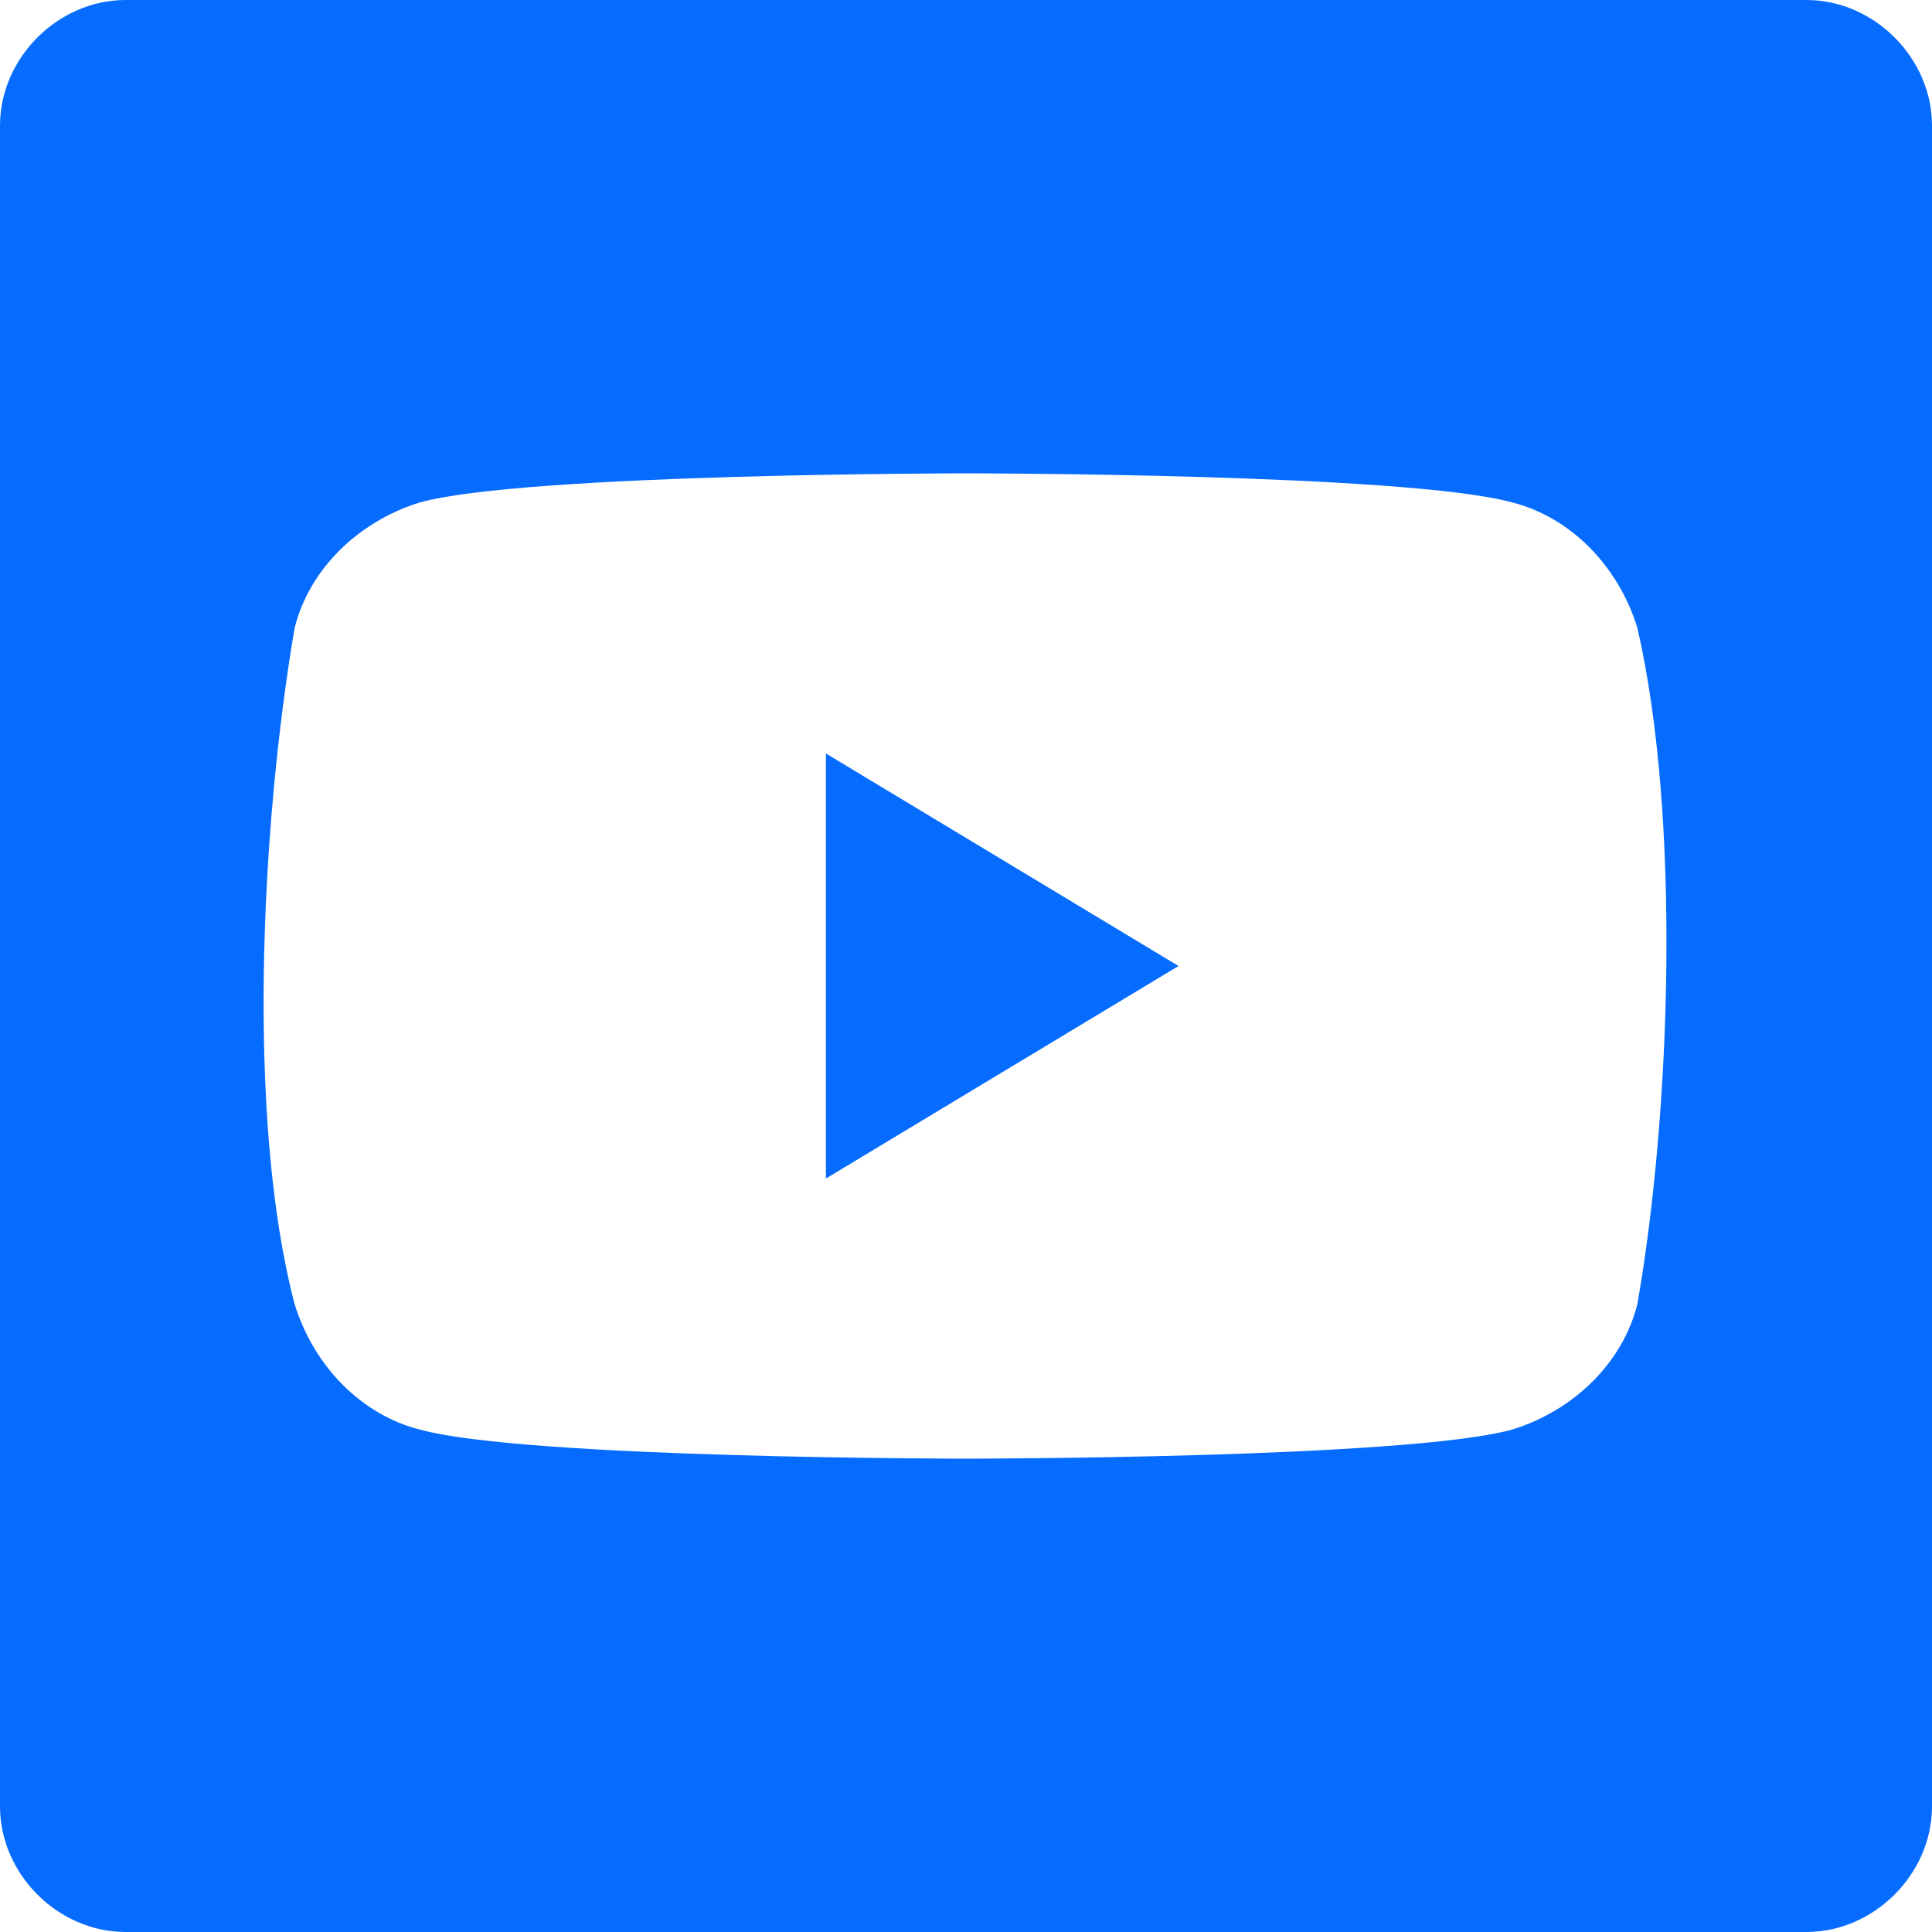 <?xml version="1.0" encoding="UTF-8"?> <!-- Generator: Adobe Illustrator 27.6.1, SVG Export Plug-In . SVG Version: 6.00 Build 0) --> <svg xmlns="http://www.w3.org/2000/svg" xmlns:xlink="http://www.w3.org/1999/xlink" id="Layer_1" x="0px" y="0px" viewBox="0 0 40 40" style="enable-background:new 0 0 40 40;" xml:space="preserve"> <style type="text/css"> .st0{fill:#066CFF;} </style> <g> <polygon class="st0" points="17.1,24.4 24.4,20 17.1,15.6 "></polygon> <path class="st0" d="M37.4,0H2.6C1.2,0,0,1.2,0,2.6v34.8C0,38.8,1.2,40,2.6,40h34.8c1.4,0,2.6-1.2,2.6-2.6V2.6 C40,1.2,38.8,0,37.4,0z M33.9,27c-0.3,1.2-1.3,2.2-2.6,2.6C29.1,30.2,20,30.2,20,30.2s-9.1,0-11.3-0.6c-1.2-0.3-2.2-1.3-2.6-2.6 c-1-3.8-0.7-9.9,0-14c0.3-1.2,1.3-2.2,2.6-2.6C10.9,9.8,20,9.8,20,9.8s9.1,0,11.3,0.6c1.2,0.3,2.2,1.3,2.6,2.6 C34.8,16.9,34.6,23,33.9,27z"></path> </g> </svg> 